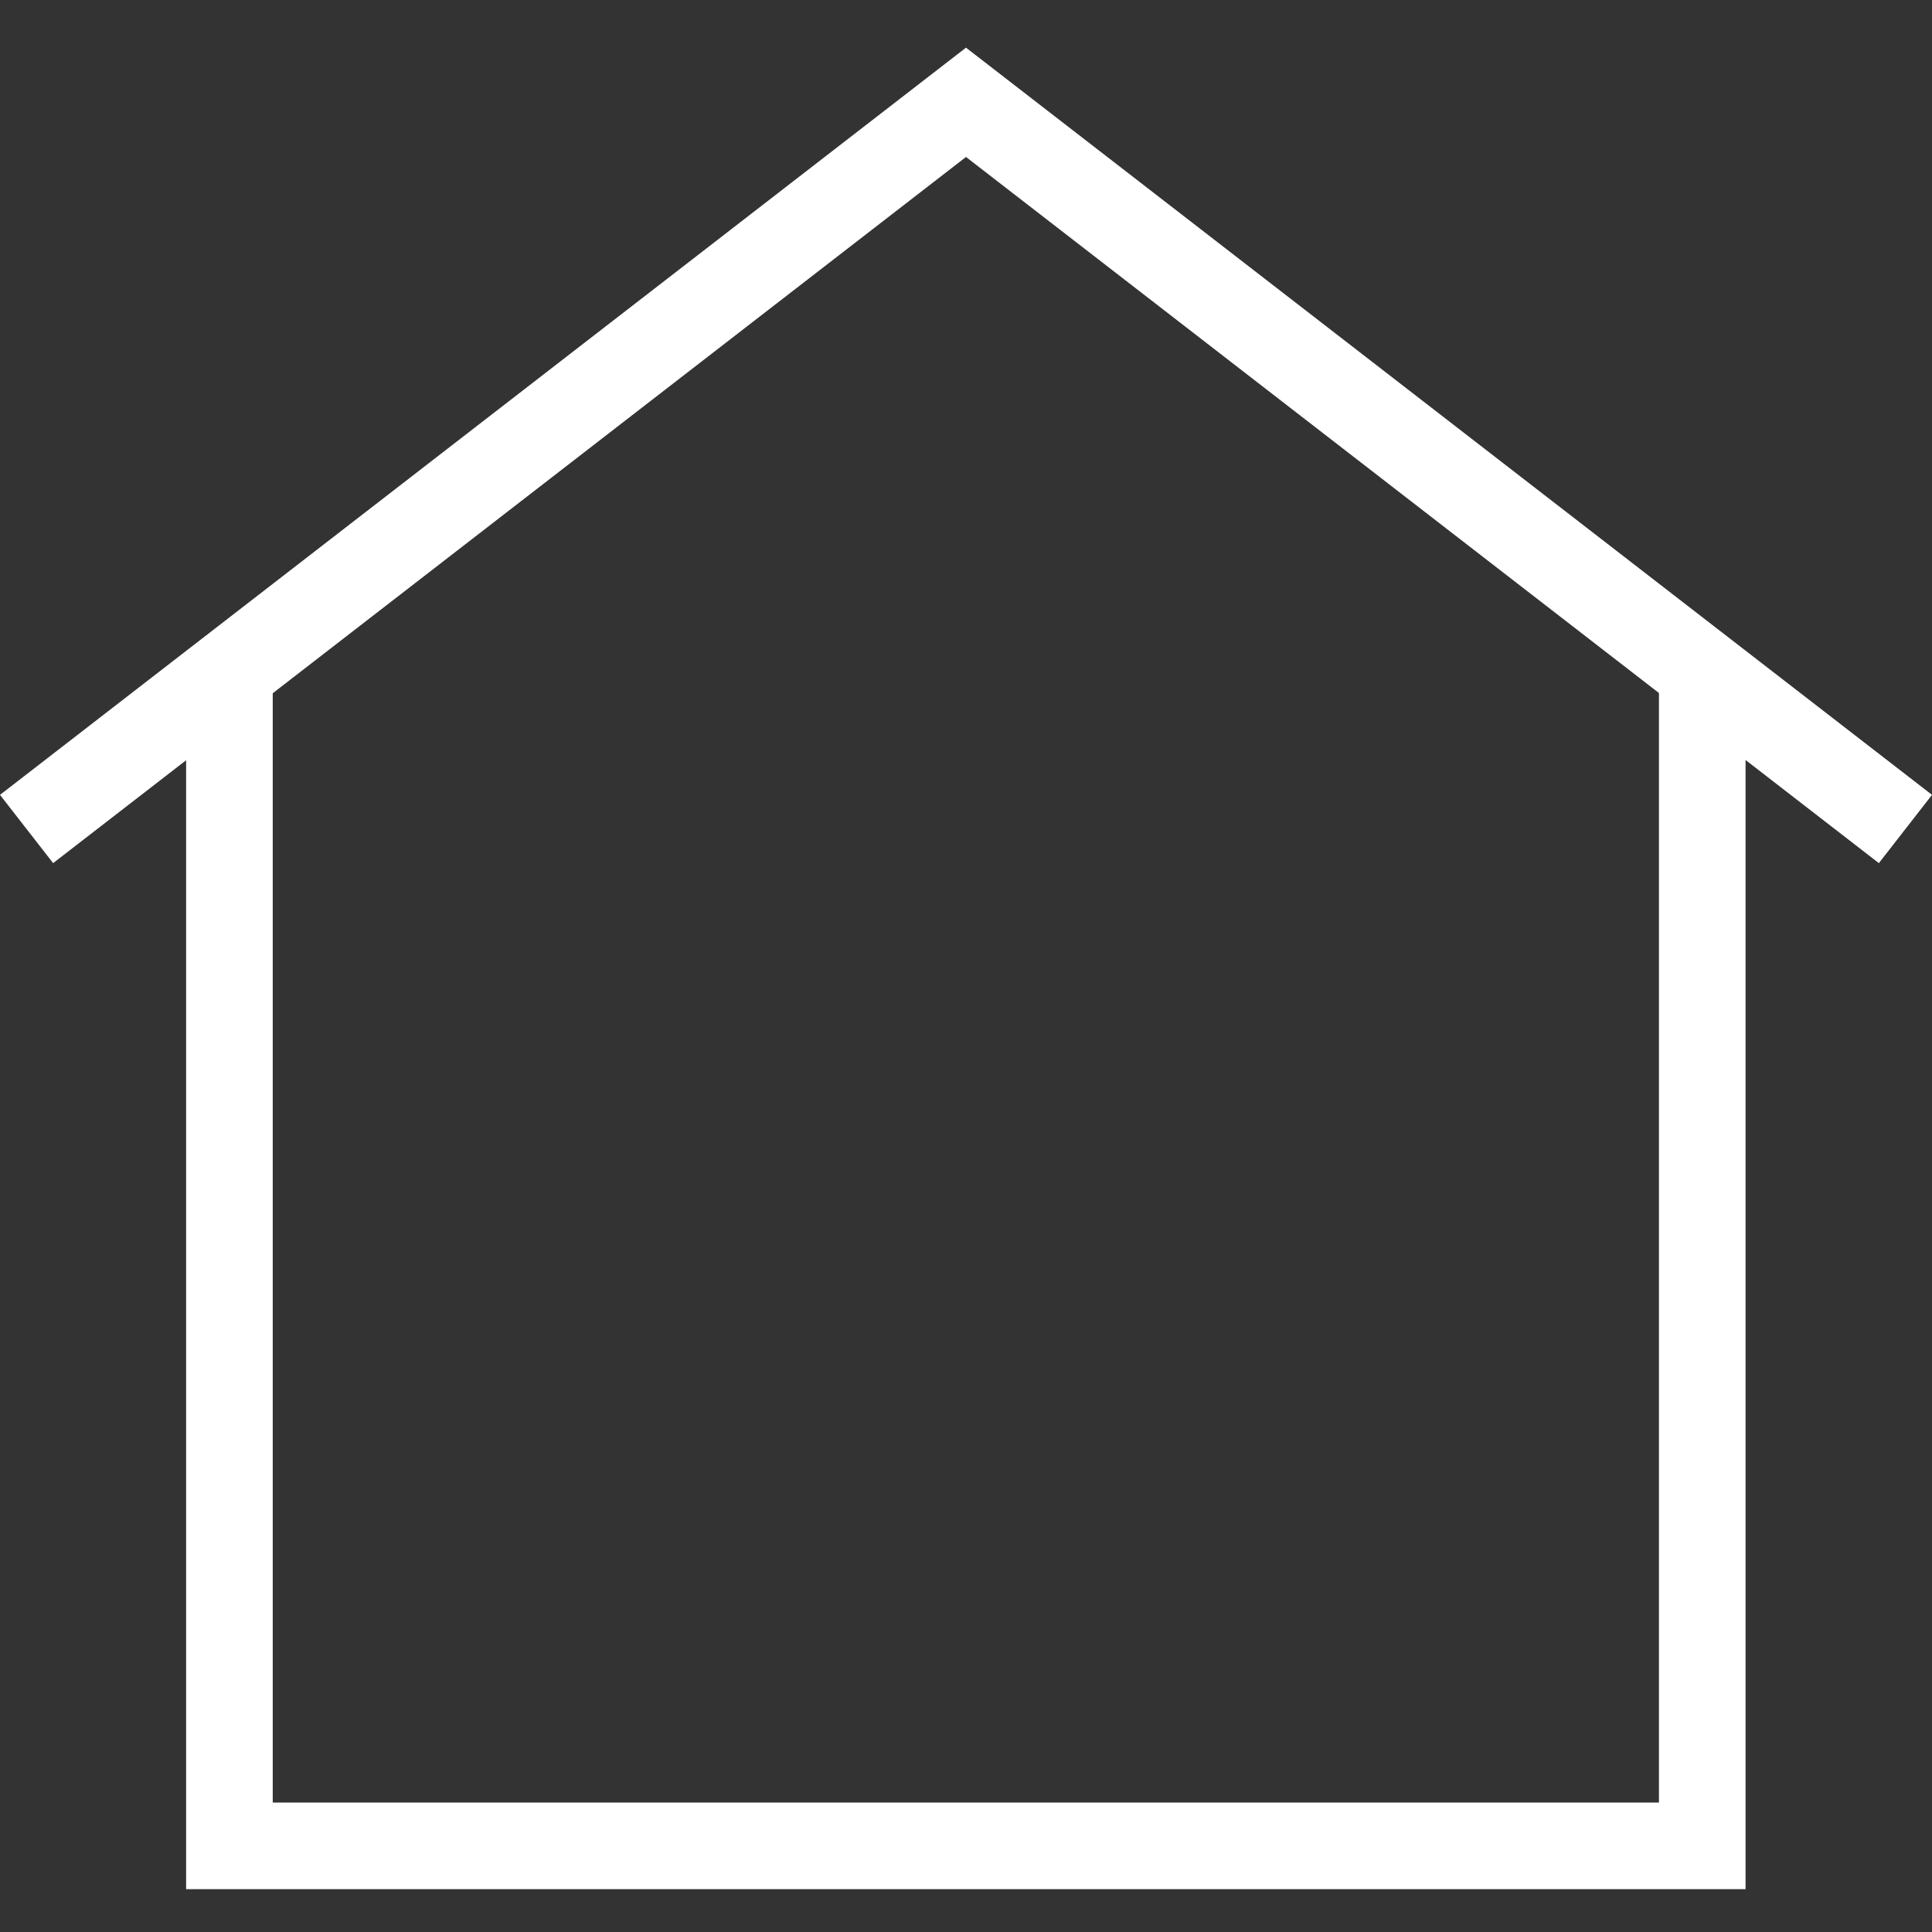 <svg width="12" height="12" viewBox="0 0 12 12" fill="none" xmlns="http://www.w3.org/2000/svg">
<rect x="0" y="0" width="12" height="12" fill="#333333" stroke="none"/>
<g id="fi_1257162" clip-path="url(#clip0_2234_1414)">
<path id="Vector" d="M10.842 11.734H1.156V4.174H1.694V11.196H10.304V4.174H10.842V11.734Z" fill="white"/>
<path id="Vector_2" d="M11.67 5.361L6 0.975L0.33 5.361L0 4.937L6 0.296L12 4.937L11.67 5.361Z" fill="white"/>
</g>
<defs>
<clipPath id="clip0_2234_1414">
<rect width="12" height="12" fill="white"/>
</clipPath>
</defs>
</svg>

